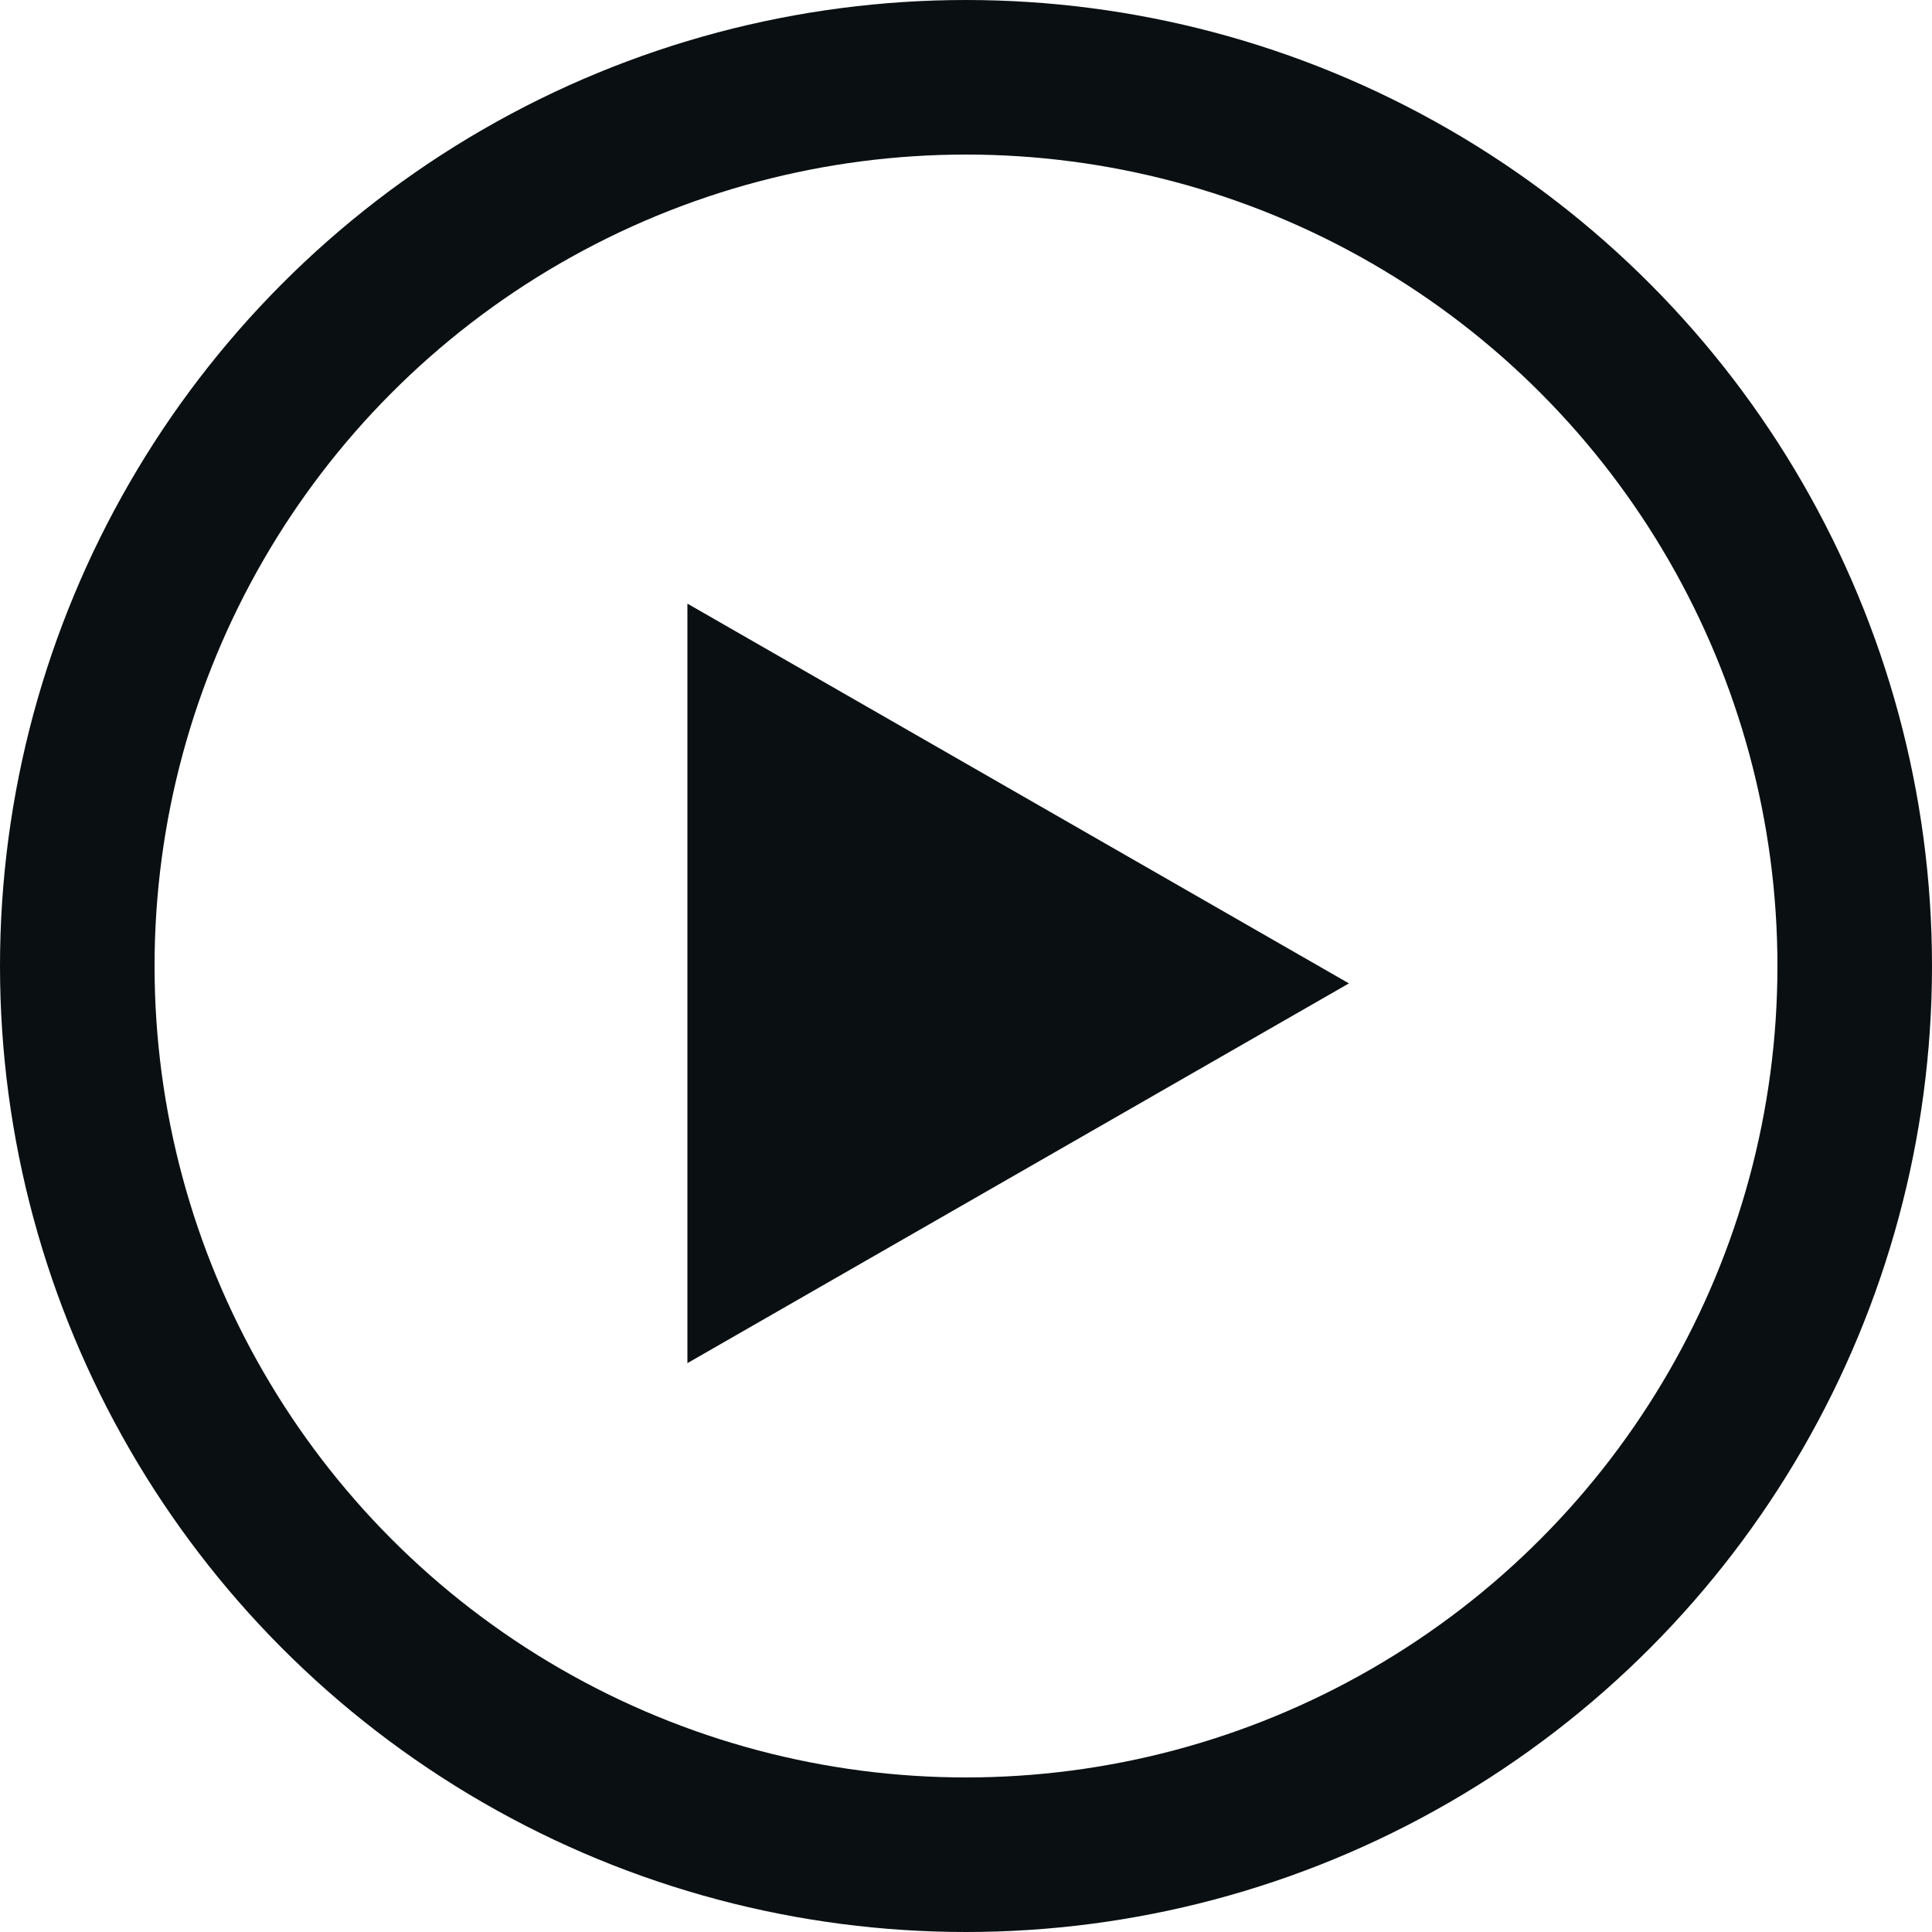 <svg xmlns="http://www.w3.org/2000/svg" width="25" height="25" viewBox="0 0 25 25">
  <g id="Group_3746" data-name="Group 3746" transform="translate(-978.984 -459.484)">
    <g id="Ellipse_1" data-name="Ellipse 1" transform="translate(978.984 459.484)" fill="none" stroke="#0A1012" stroke-width="2">
      <circle cx="12.5" cy="12.5" r="12.5" stroke="none"/>
      <circle cx="12.5" cy="12.5" r="11.5" fill="none"/>
    </g>
    <path id="Path_5334" data-name="Path 5334" d="M4.914,0,9.828,8.56H0Z" transform="translate(996.439 467.295) rotate(90)" fill="#0A1012"/>
  </g>
</svg>
